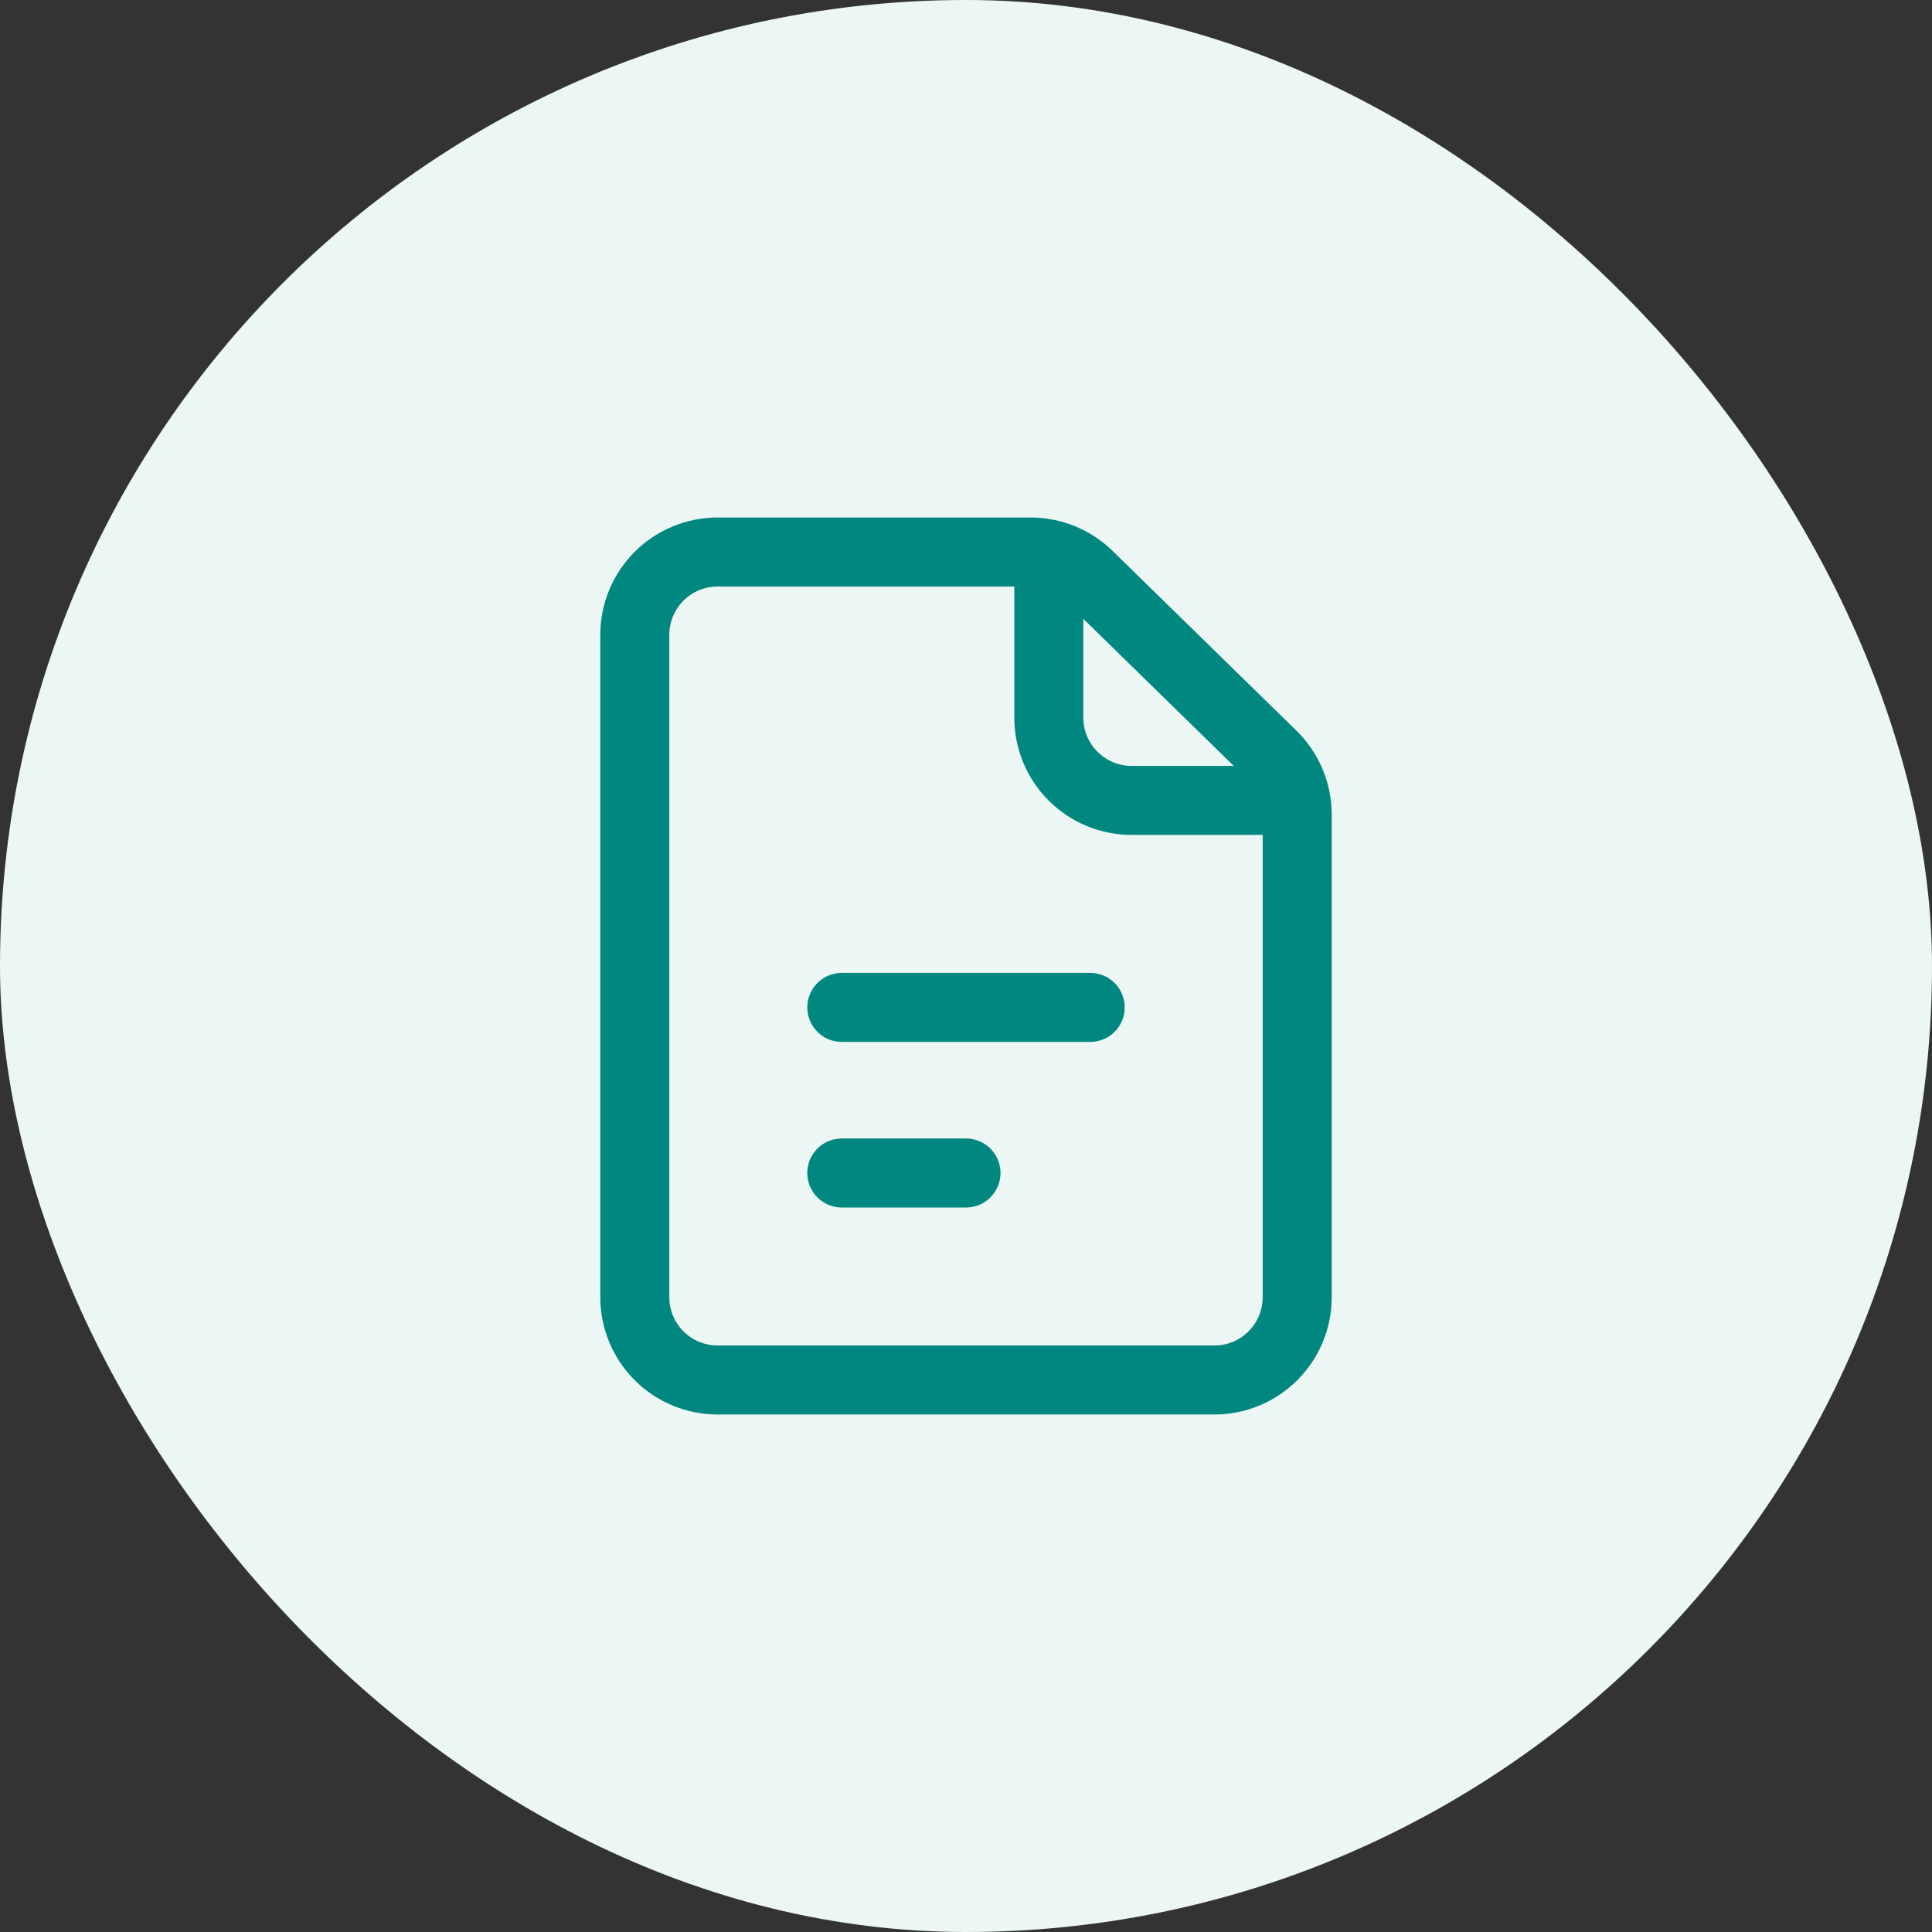 <?xml version="1.0" encoding="UTF-8"?> <svg xmlns="http://www.w3.org/2000/svg" width="56" height="56" viewBox="0 0 56 56" fill="none"><rect x="0" y="0" width="56" height="56" fill="#333333" stroke="none"/><rect width="56" height="56" rx="28" fill="#EBF6F5"></rect><path d="M24.4 29.2H31.6M24.4 34H28M18.4 18.4V37.6C18.4 38.236 18.653 38.847 19.103 39.297C19.553 39.747 20.164 40 20.8 40H35.2C35.837 40 36.447 39.747 36.897 39.297C37.347 38.847 37.6 38.236 37.6 37.6V23.61C37.6 23.291 37.536 22.974 37.412 22.68C37.288 22.385 37.107 22.118 36.878 21.894L31.55 16.684C31.102 16.246 30.5 16 29.872 16H20.8C20.164 16 19.553 16.253 19.103 16.703C18.653 17.153 18.4 17.764 18.4 18.4Z" stroke="#00877F" stroke-width="2" stroke-linecap="round" stroke-linejoin="round"></path><path d="M30.4 16V20.8C30.4 21.436 30.653 22.047 31.103 22.497C31.553 22.947 32.164 23.2 32.8 23.2H37.6" stroke="#00877F" stroke-width="2" stroke-linejoin="round"></path></svg> 